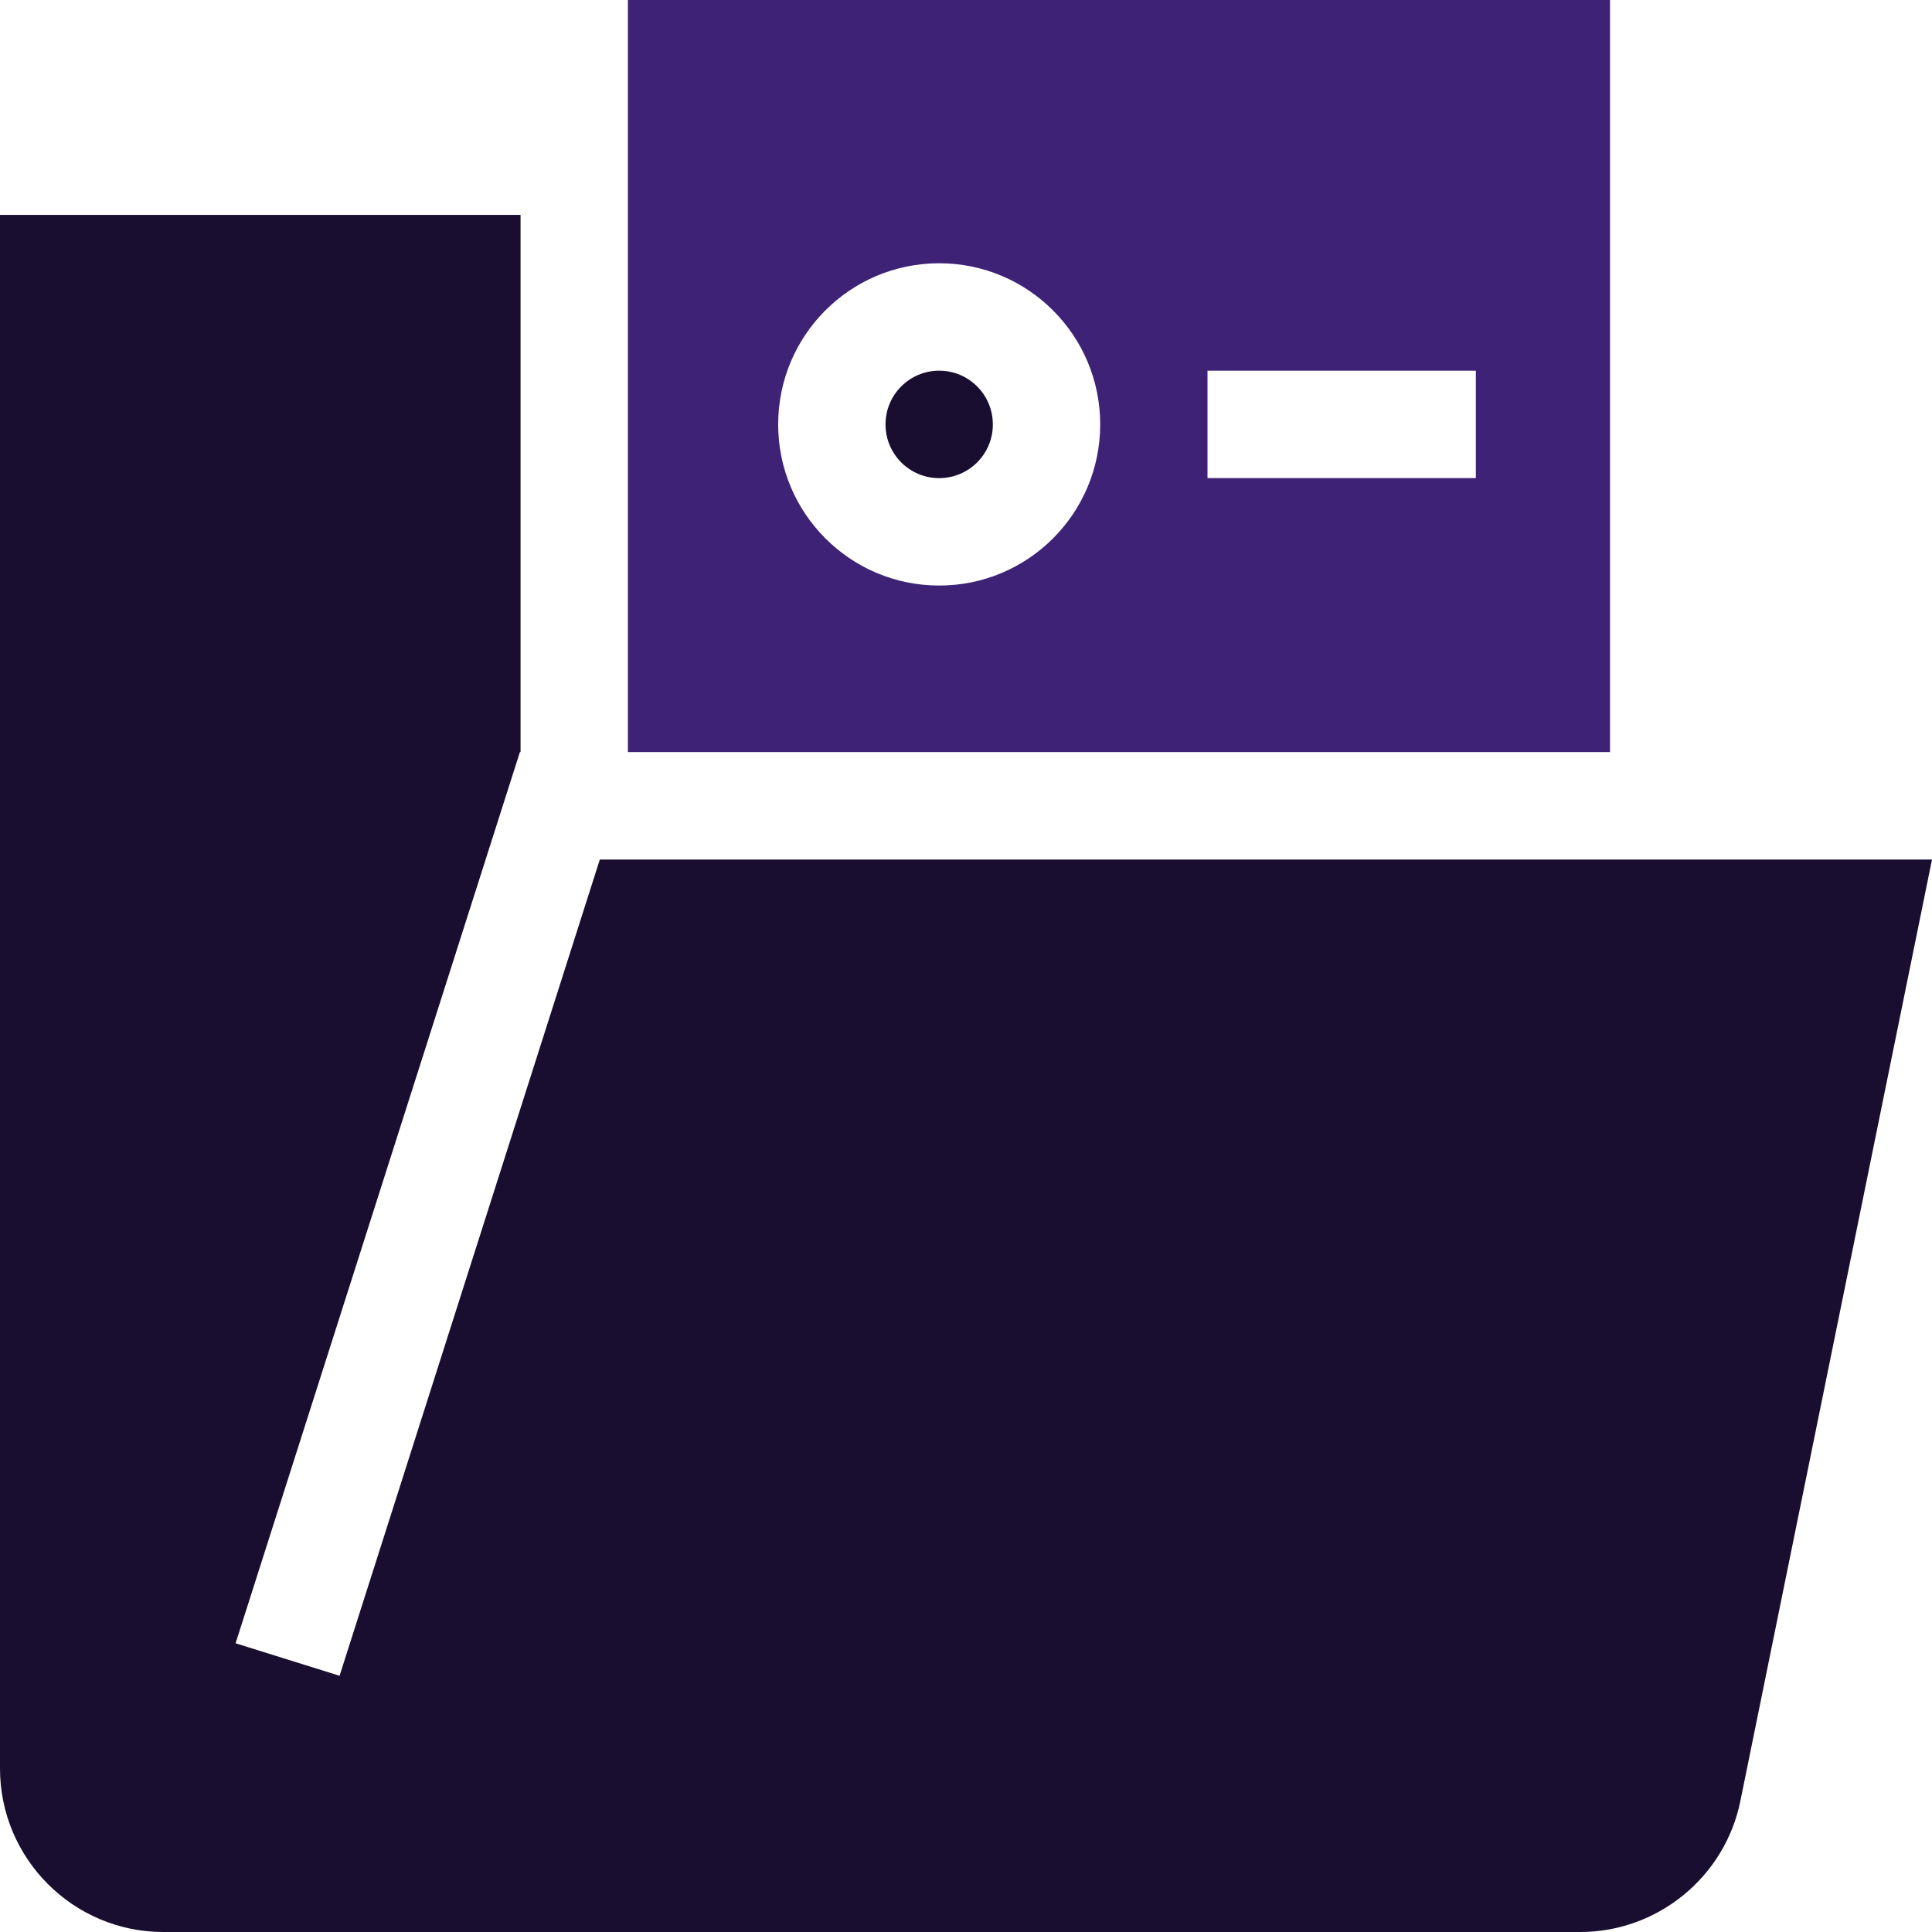 <?xml version="1.0" encoding="UTF-8"?>
<!DOCTYPE svg PUBLIC "-//W3C//DTD SVG 1.1//EN" "http://www.w3.org/Graphics/SVG/1.1/DTD/svg11.dtd">
<!-- Creator: CorelDRAW -->
<svg xmlns="http://www.w3.org/2000/svg" xml:space="preserve" width="0.5in" height="0.5in" version="1.1" style="shape-rendering:geometricPrecision; text-rendering:geometricPrecision; image-rendering:optimizeQuality; fill-rule:evenodd; clip-rule:evenodd"
viewBox="0 0 500 500"
 xmlns:xlink="http://www.w3.org/1999/xlink"
 xmlns:xodm="http://www.corel.com/coreldraw/odm/2003">
 <defs>
  <style type="text/css">
   <![CDATA[
    .fil1 {fill:#190E2F}
    .fil0 {fill:#3E2276}
   ]]>
  </style>
 </defs>
 <g id="Layer_x0020_1">
  <path class="fil0" d="M162.5 164.66l0 -79.83 0 -84.83 254.17 0 0 194.64 -254.17 0 0 -29.98zm150 -68.73l69.45 0 0 27.8 -69.45 0 0 -27.8zm-111.11 13.9c0,-23.04 18.66,-41.7 41.67,-41.7 23.02,0 41.67,18.67 41.67,41.7 0,23.04 -18.65,41.71 -41.67,41.71 -23.01,0 -41.67,-18.68 -41.67,-41.71z"/>
  <path class="fil1" d="M243.06 95.93c-7.67,0 -13.89,6.22 -13.89,13.91 0,7.68 6.22,13.9 13.89,13.9 7.67,0 13.89,-6.22 13.89,-13.9 0,-7.68 -6.22,-13.91 -13.89,-13.91z"/>
  <path class="fil1" d="M-0 55.61l134.72 0 0 29.22 0 79.83 0 29.98 -0.17 0 -73.58 230.64 26.91 8.41 67.35 -211.24 344.77 0 -49.57 243.53c-3.94,19.72 -21.39,34.02 -41.45,34.02l-366.71 0c-23.31,0 -42.27,-18.98 -42.27,-42.31l0 -402.07z"/>
 </g>
</svg>